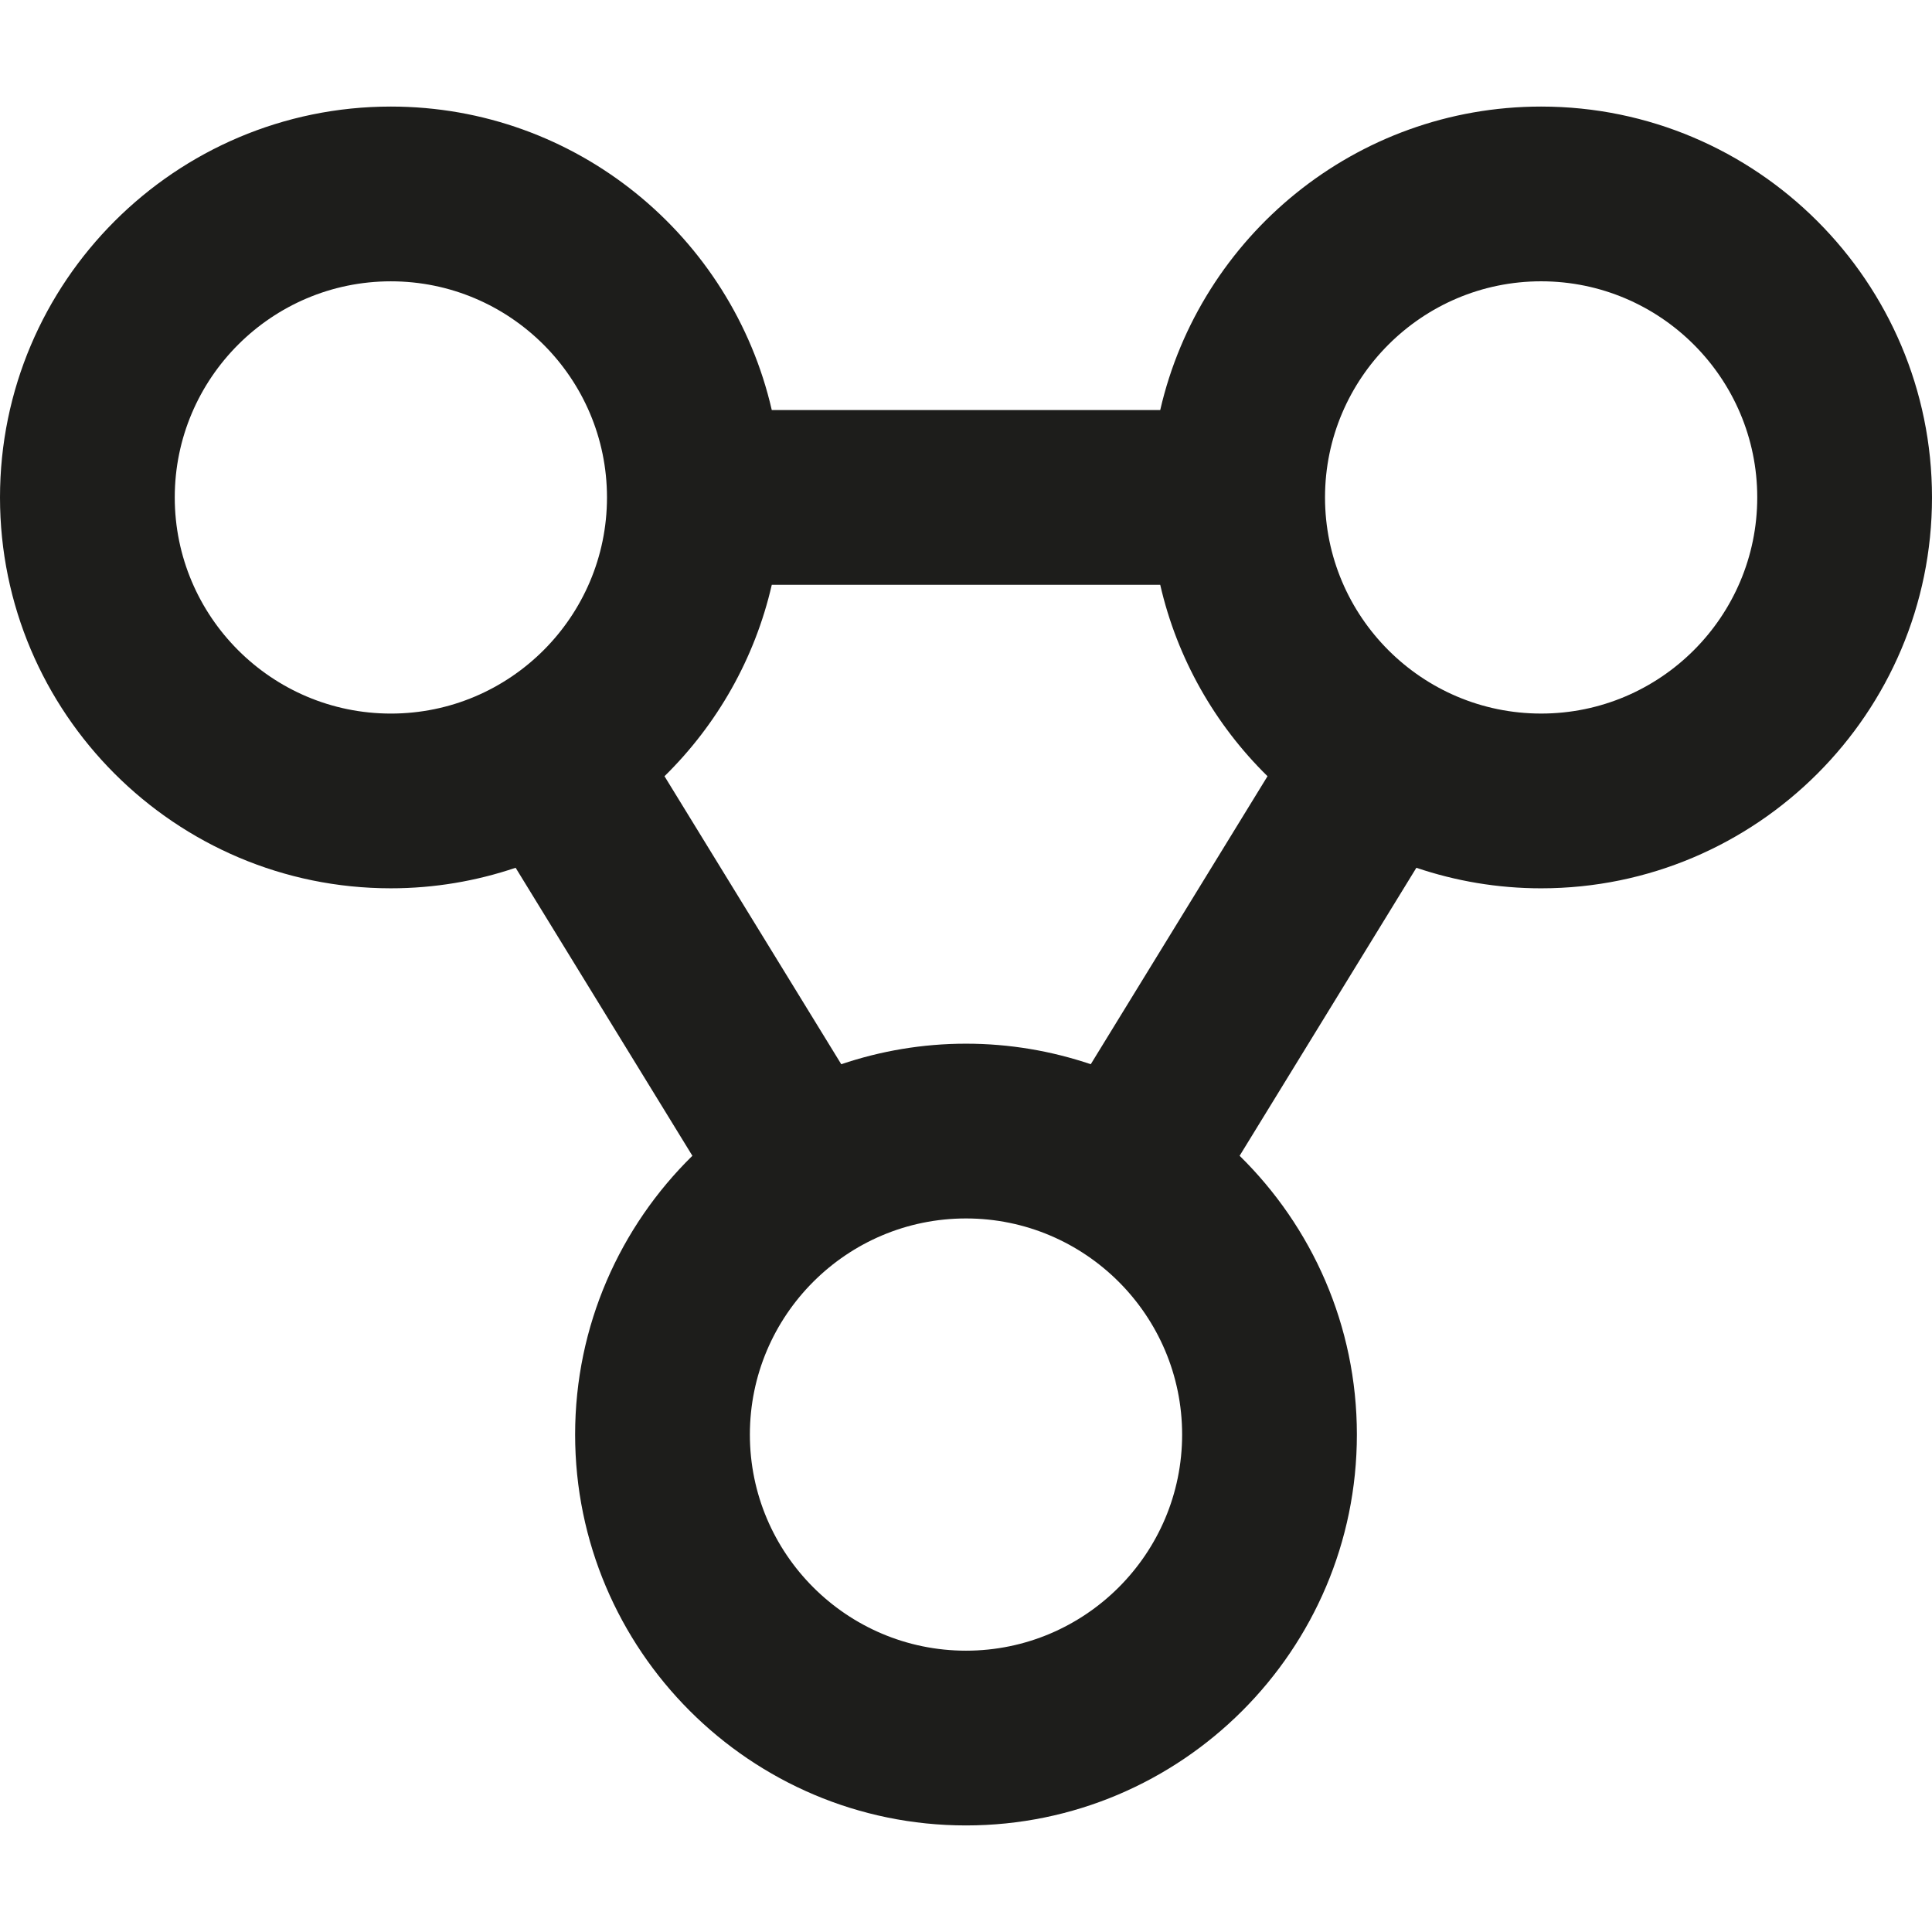 <?xml version="1.0" encoding="iso-8859-1"?>
<!-- Uploaded to: SVG Repo, www.svgrepo.com, Generator: SVG Repo Mixer Tools -->
<!DOCTYPE svg PUBLIC "-//W3C//DTD SVG 1.1//EN" "http://www.w3.org/Graphics/SVG/1.1/DTD/svg11.dtd">
<svg height="800px" width="800px" version="1.1" id="Capa_1" xmlns="http://www.w3.org/2000/svg" xmlns:xlink="http://www.w3.org/1999/xlink" 
	 viewBox="0 0 165.832 165.832" xml:space="preserve">
<g>
	<path style="fill:#1D1D1B;" d="M132.282,9.147c-15.921,0-29.278,11.151-32.695,26.05H66.245
		C62.828,20.298,49.471,9.147,33.55,9.147C15.051,9.147,0,24.198,0,42.697s15.051,33.55,33.55,33.55
		c3.744,0,7.343-0.626,10.708-1.763L59.43,99.206c-6.206,6.092-10.065,14.567-10.065,23.929c0,18.5,15.051,33.55,33.551,33.55
		s33.551-15.051,33.551-33.55c0-9.362-3.859-17.837-10.065-23.929l15.171-24.721c3.366,1.137,6.965,1.763,10.709,1.763
		c18.499,0,33.55-15.051,33.55-33.55S150.781,9.147,132.282,9.147z M15,42.697c0-10.229,8.321-18.55,18.55-18.55
		c10.225,0,18.545,8.317,18.55,18.541c0,0.003,0,0.006,0,0.01s0,0.006,0,0.01c-0.005,10.224-8.325,18.541-18.55,18.541
		C23.321,61.248,15,52.926,15,42.697z M82.916,141.685c-10.229,0-18.551-8.322-18.551-18.55s8.322-18.55,18.551-18.55
		s18.551,8.322,18.551,18.55S93.145,141.685,82.916,141.685z M93.625,91.347c-3.365-1.137-6.964-1.763-10.708-1.763
		c-3.744,0-7.343,0.626-10.708,1.763L57.036,66.626c4.497-4.414,7.753-10.081,9.209-16.429h33.342
		c1.456,6.348,4.713,12.015,9.209,16.429L93.625,91.347z M132.282,61.248c-10.225,0-18.545-8.317-18.55-18.541
		c0-0.003,0-0.006,0-0.01s0-0.006,0-0.01c0.005-10.224,8.325-18.541,18.55-18.541c10.229,0,18.55,8.322,18.55,18.55
		S142.511,61.248,132.282,61.248z"/>
</g>
</svg>